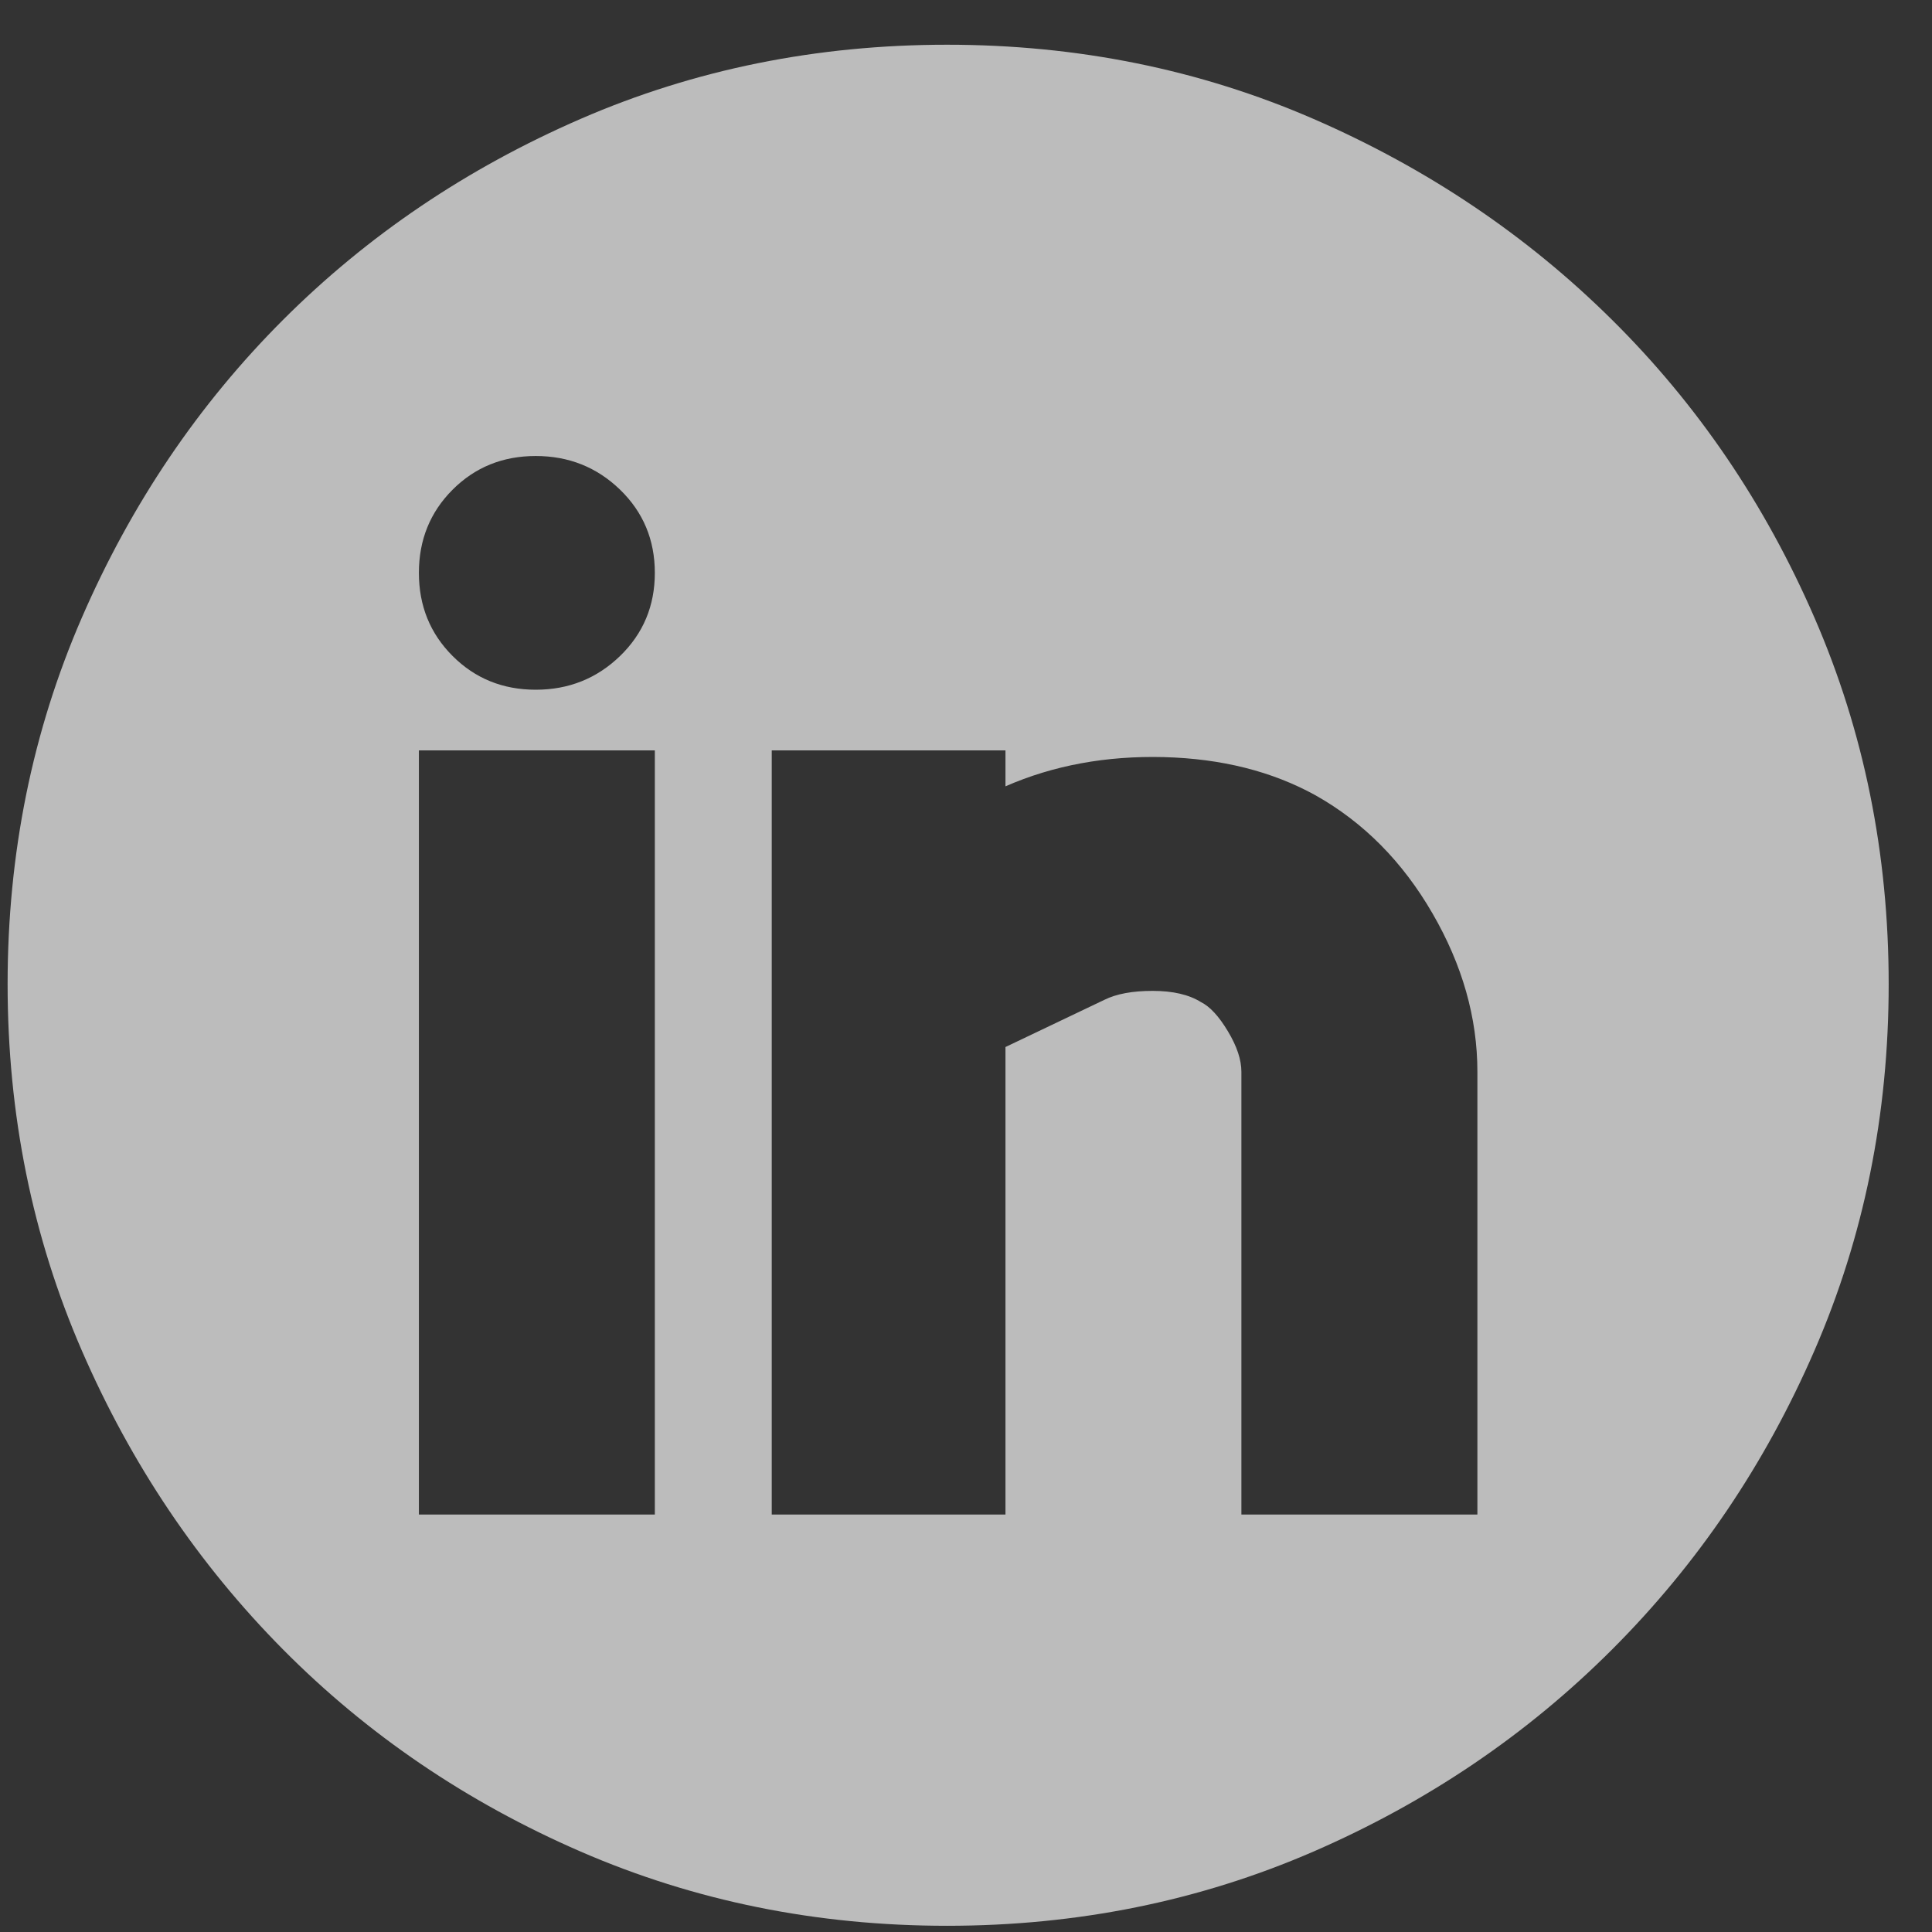 <svg width="33" height="33" viewBox="0 0 33 33" fill="none" xmlns="http://www.w3.org/2000/svg">
<rect x="0" y="0" width="33" height="33" fill="#333333" stroke="none"/>
<g opacity="0.67">
<path d="M16.176 0.764C18.402 0.764 20.488 1.186 22.433 2.03C24.378 2.875 26.08 4.02 27.538 5.466C28.997 6.912 30.149 8.607 30.993 10.552C31.838 12.497 32.26 14.583 32.26 16.809C32.26 19.036 31.838 21.122 30.993 23.067C30.149 25.012 28.997 26.713 27.538 28.172C26.08 29.631 24.378 30.782 22.433 31.627C20.488 32.471 18.402 32.894 16.176 32.894C13.949 32.894 11.864 32.471 9.919 31.627C7.974 30.782 6.278 29.631 4.832 28.172C3.387 26.713 2.241 25.012 1.397 23.067C0.552 21.122 0.13 19.036 0.13 16.809C0.13 14.583 0.552 12.497 1.397 10.552C2.241 8.607 3.387 6.912 4.832 5.466C6.278 4.02 7.974 2.875 9.919 2.03C11.864 1.186 13.949 0.764 16.176 0.764ZM11.185 12.817H7.155V25.869H11.185V12.817ZM9.151 11.781C9.714 11.781 10.194 11.589 10.591 11.205C10.987 10.821 11.185 10.348 11.185 9.785C11.185 9.222 10.987 8.748 10.591 8.364C10.194 7.98 9.714 7.789 9.151 7.789C8.588 7.789 8.115 7.98 7.731 8.364C7.347 8.748 7.155 9.222 7.155 9.785C7.155 10.348 7.347 10.821 7.731 11.205C8.115 11.589 8.588 11.781 9.151 11.781ZM25.235 18.307C25.235 17.385 24.979 16.483 24.467 15.6C23.956 14.717 23.29 14.046 22.471 13.585C21.729 13.175 20.865 12.958 19.88 12.932C18.895 12.907 17.993 13.073 17.174 13.431V12.817H13.182V25.869H17.174V17.884L18.863 17.078C19.068 16.976 19.343 16.925 19.688 16.925C20.034 16.925 20.309 16.989 20.514 17.117C20.667 17.193 20.821 17.36 20.974 17.616C21.128 17.872 21.204 18.102 21.204 18.307V25.869H25.235V18.307Z" fill="white"/>
</g>
</svg>
